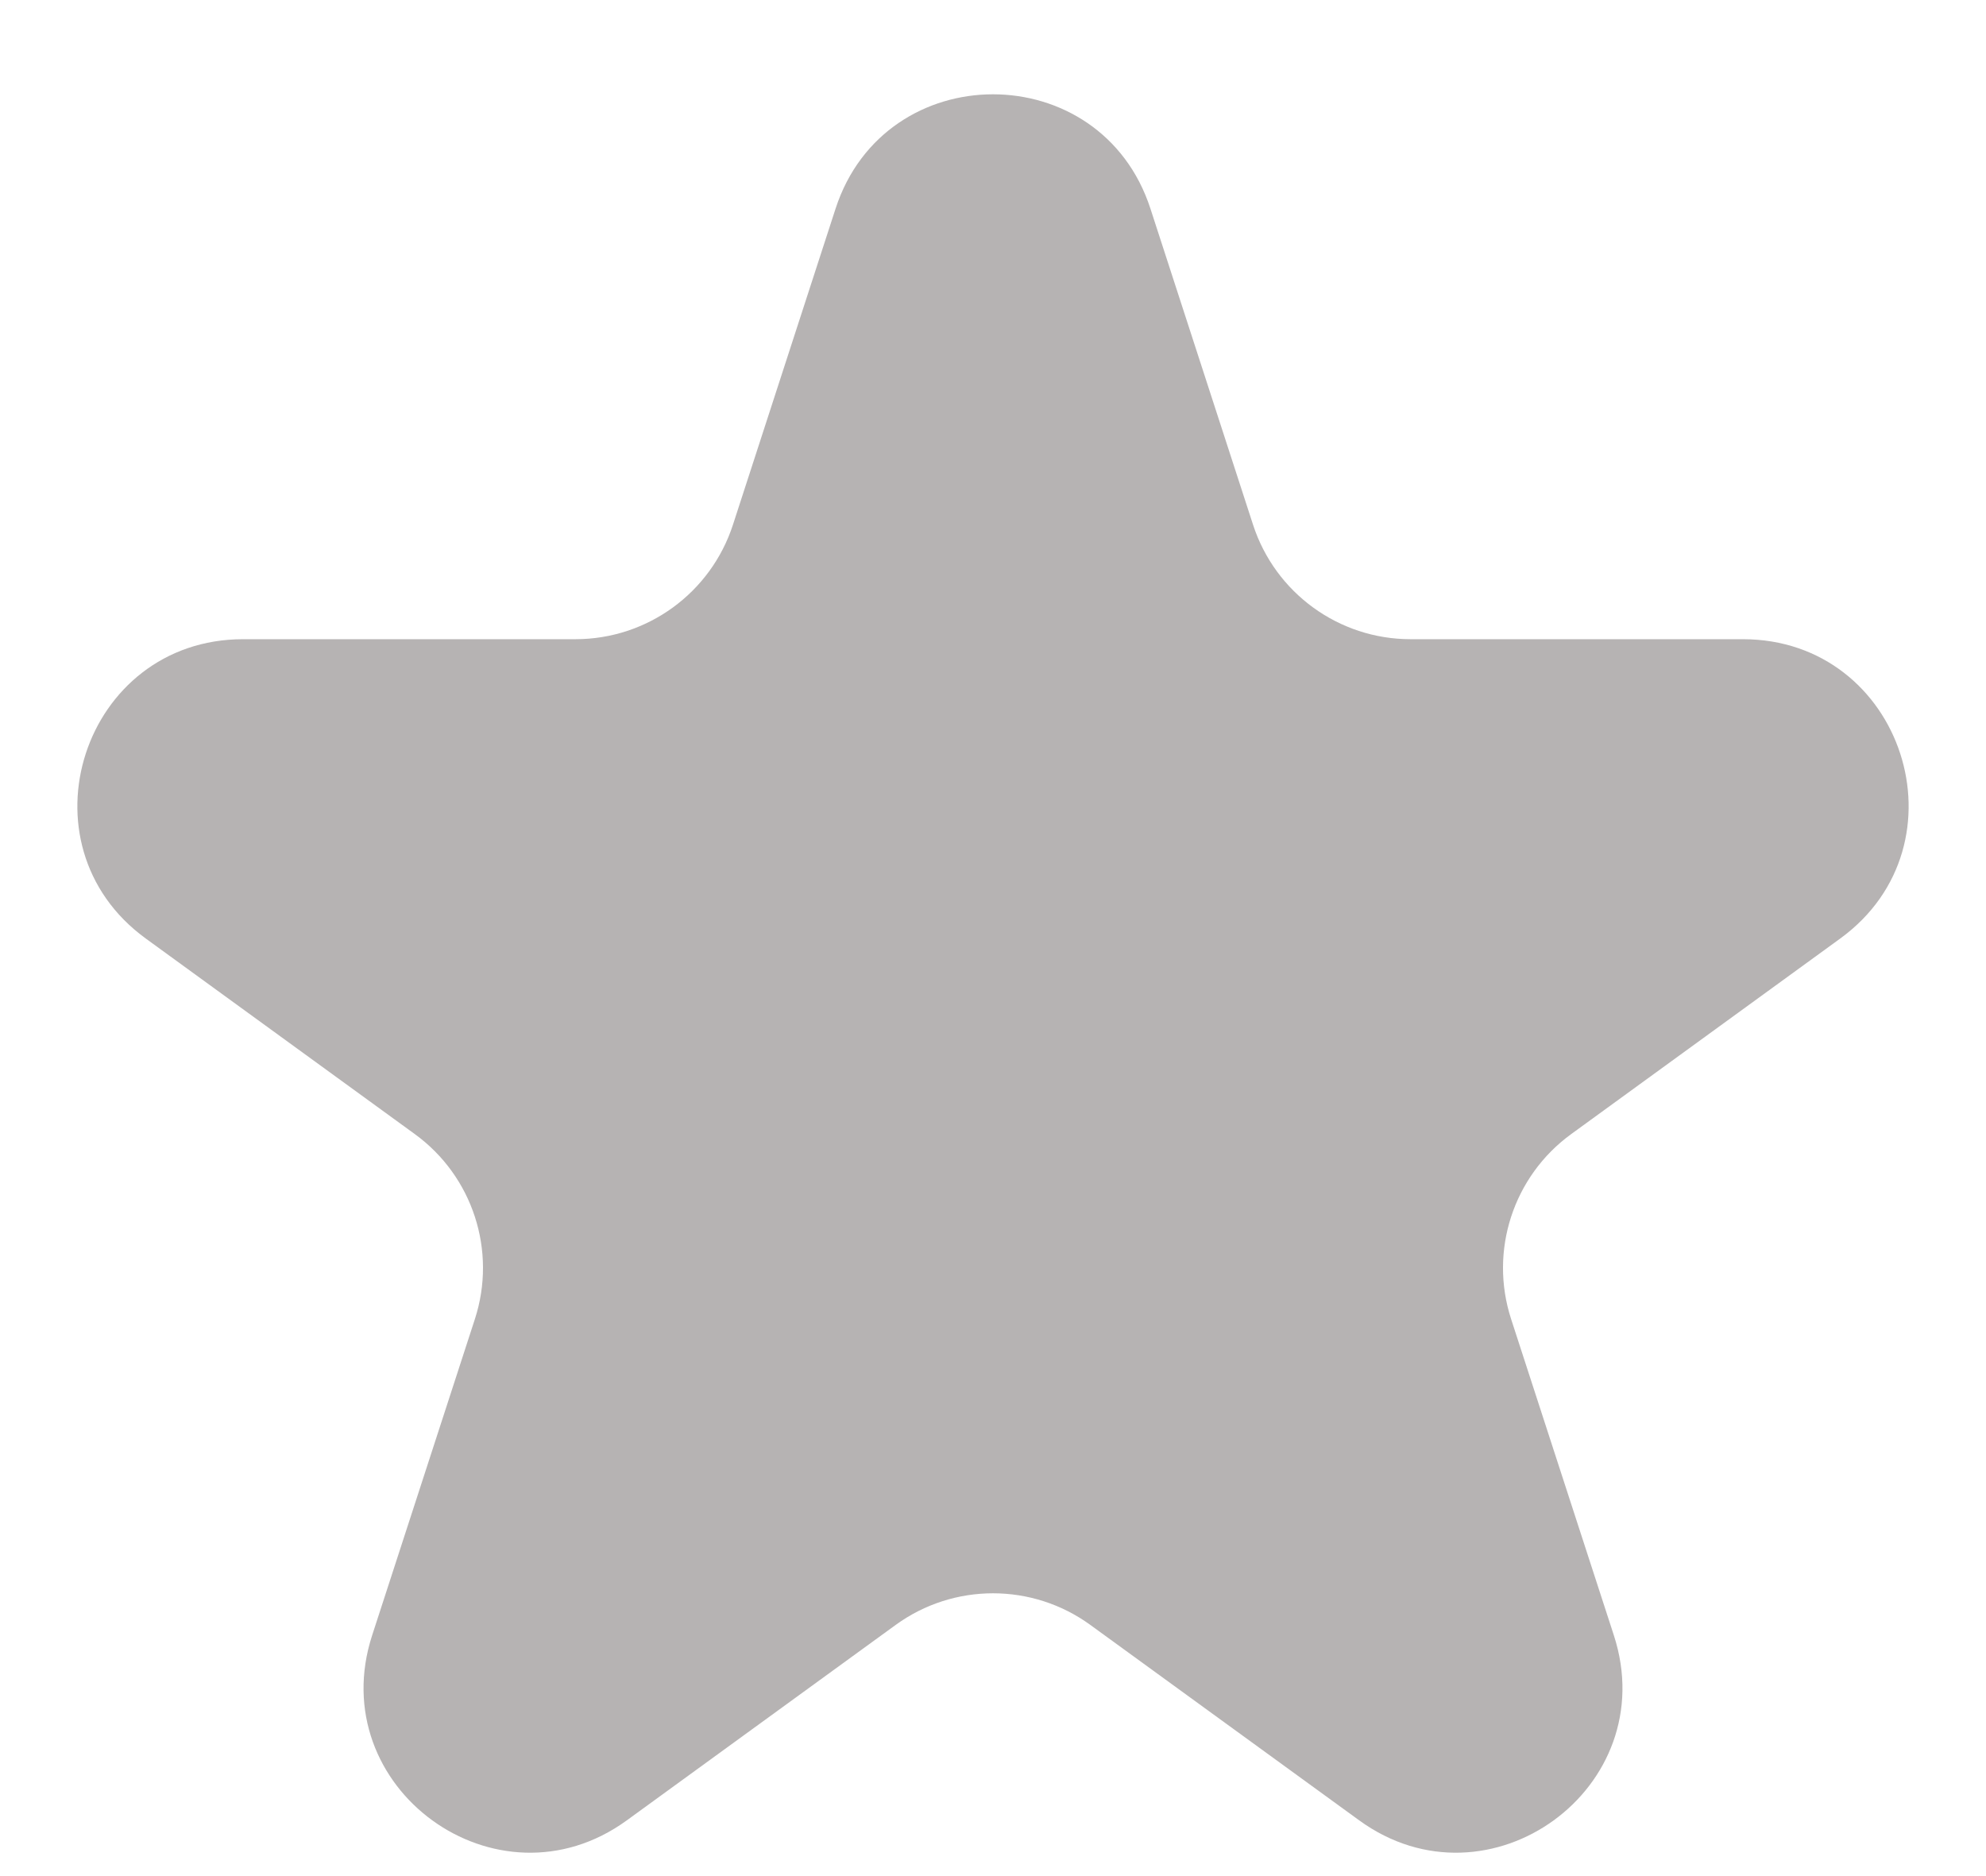 <svg width="18" height="17" viewBox="0 0 18 17" fill="none" xmlns="http://www.w3.org/2000/svg">
<path d="M7.573 1.891C8.022 0.509 9.978 0.509 10.427 1.891L11.357 4.755C11.558 5.373 12.134 5.792 12.784 5.792H15.796C17.249 5.792 17.853 7.651 16.678 8.505L14.241 10.276C13.715 10.658 13.495 11.335 13.696 11.953L14.627 14.818C15.076 16.2 13.494 17.349 12.319 16.495L9.882 14.724C9.356 14.342 8.644 14.342 8.118 14.724L5.681 16.495C4.506 17.349 2.924 16.2 3.373 14.818L4.304 11.953C4.505 11.335 4.285 10.658 3.759 10.276L1.322 8.505C0.147 7.651 0.751 5.792 2.204 5.792H5.216C5.866 5.792 6.442 5.373 6.643 4.755L7.573 1.891Z" fill="#B6B3B3"/>
</svg>
